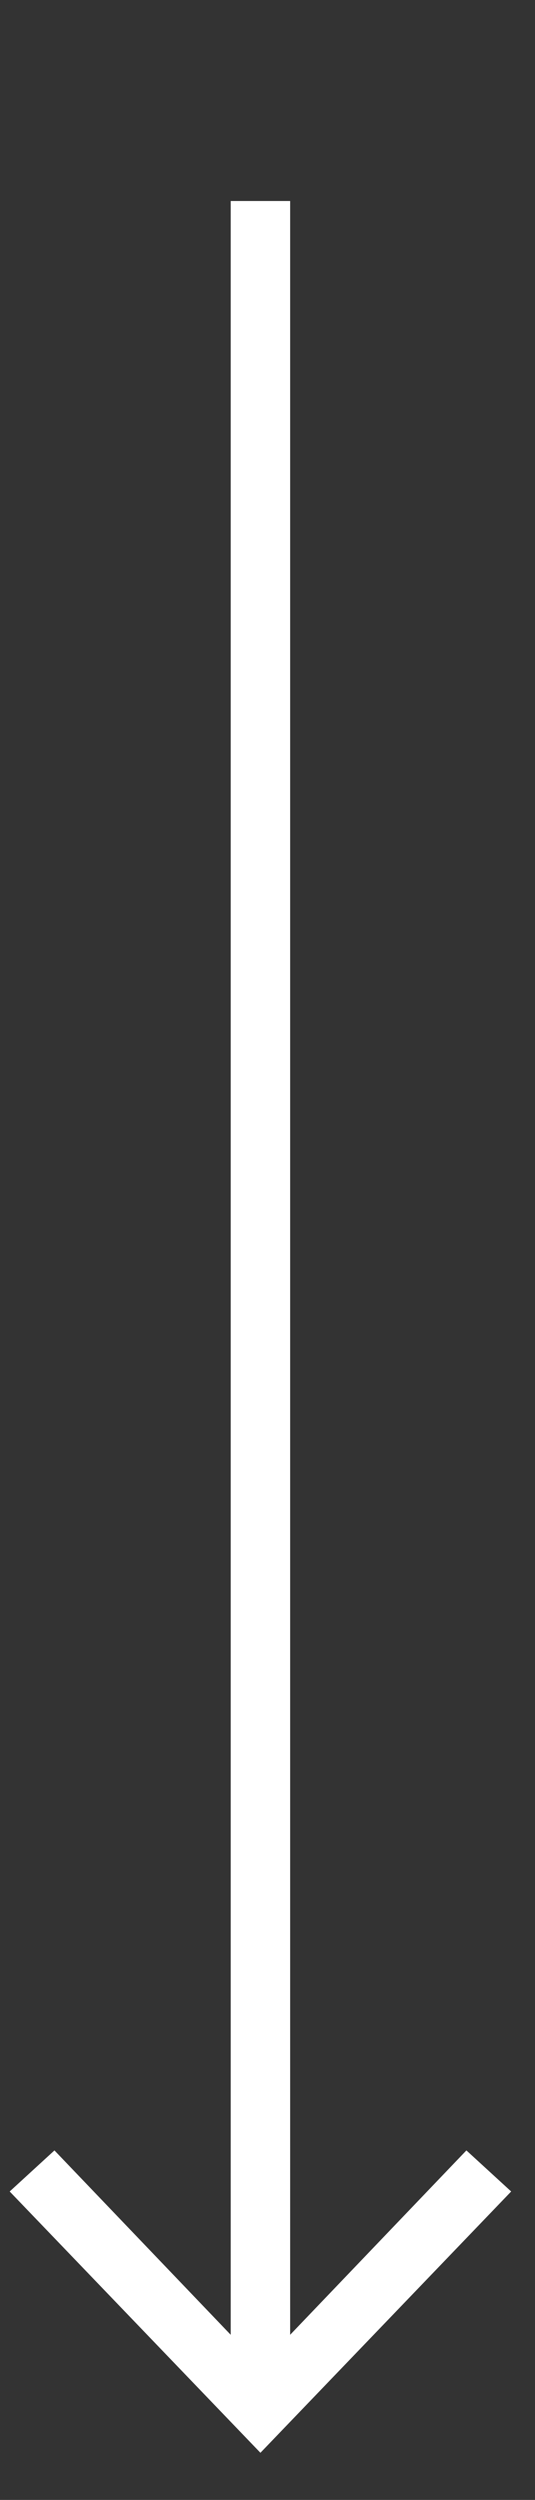 <svg width="9" height="42" viewBox="0 0 9 42" fill="none" xmlns="http://www.w3.org/2000/svg">
<rect x="0" y="0" width="9" height="42" fill="#333333" stroke="none"/>
<g clip-path="url(#clip0_486_792)">
<path d="M4.381 40.129L4.381 3.877" stroke="white" stroke-linecap="square" stroke-linejoin="round"/>
<path d="M8.599 36.818L7.846 36.128L4.381 39.748L0.916 36.128L0.163 36.818L4.381 41.208L8.599 36.818Z" fill="white"/>
</g>
<defs>
<clipPath id="clip0_486_792">
<rect width="40.3" height="8.436" fill="white" transform="translate(8.599 0.908) rotate(90)"/>
</clipPath>
</defs>
</svg>
